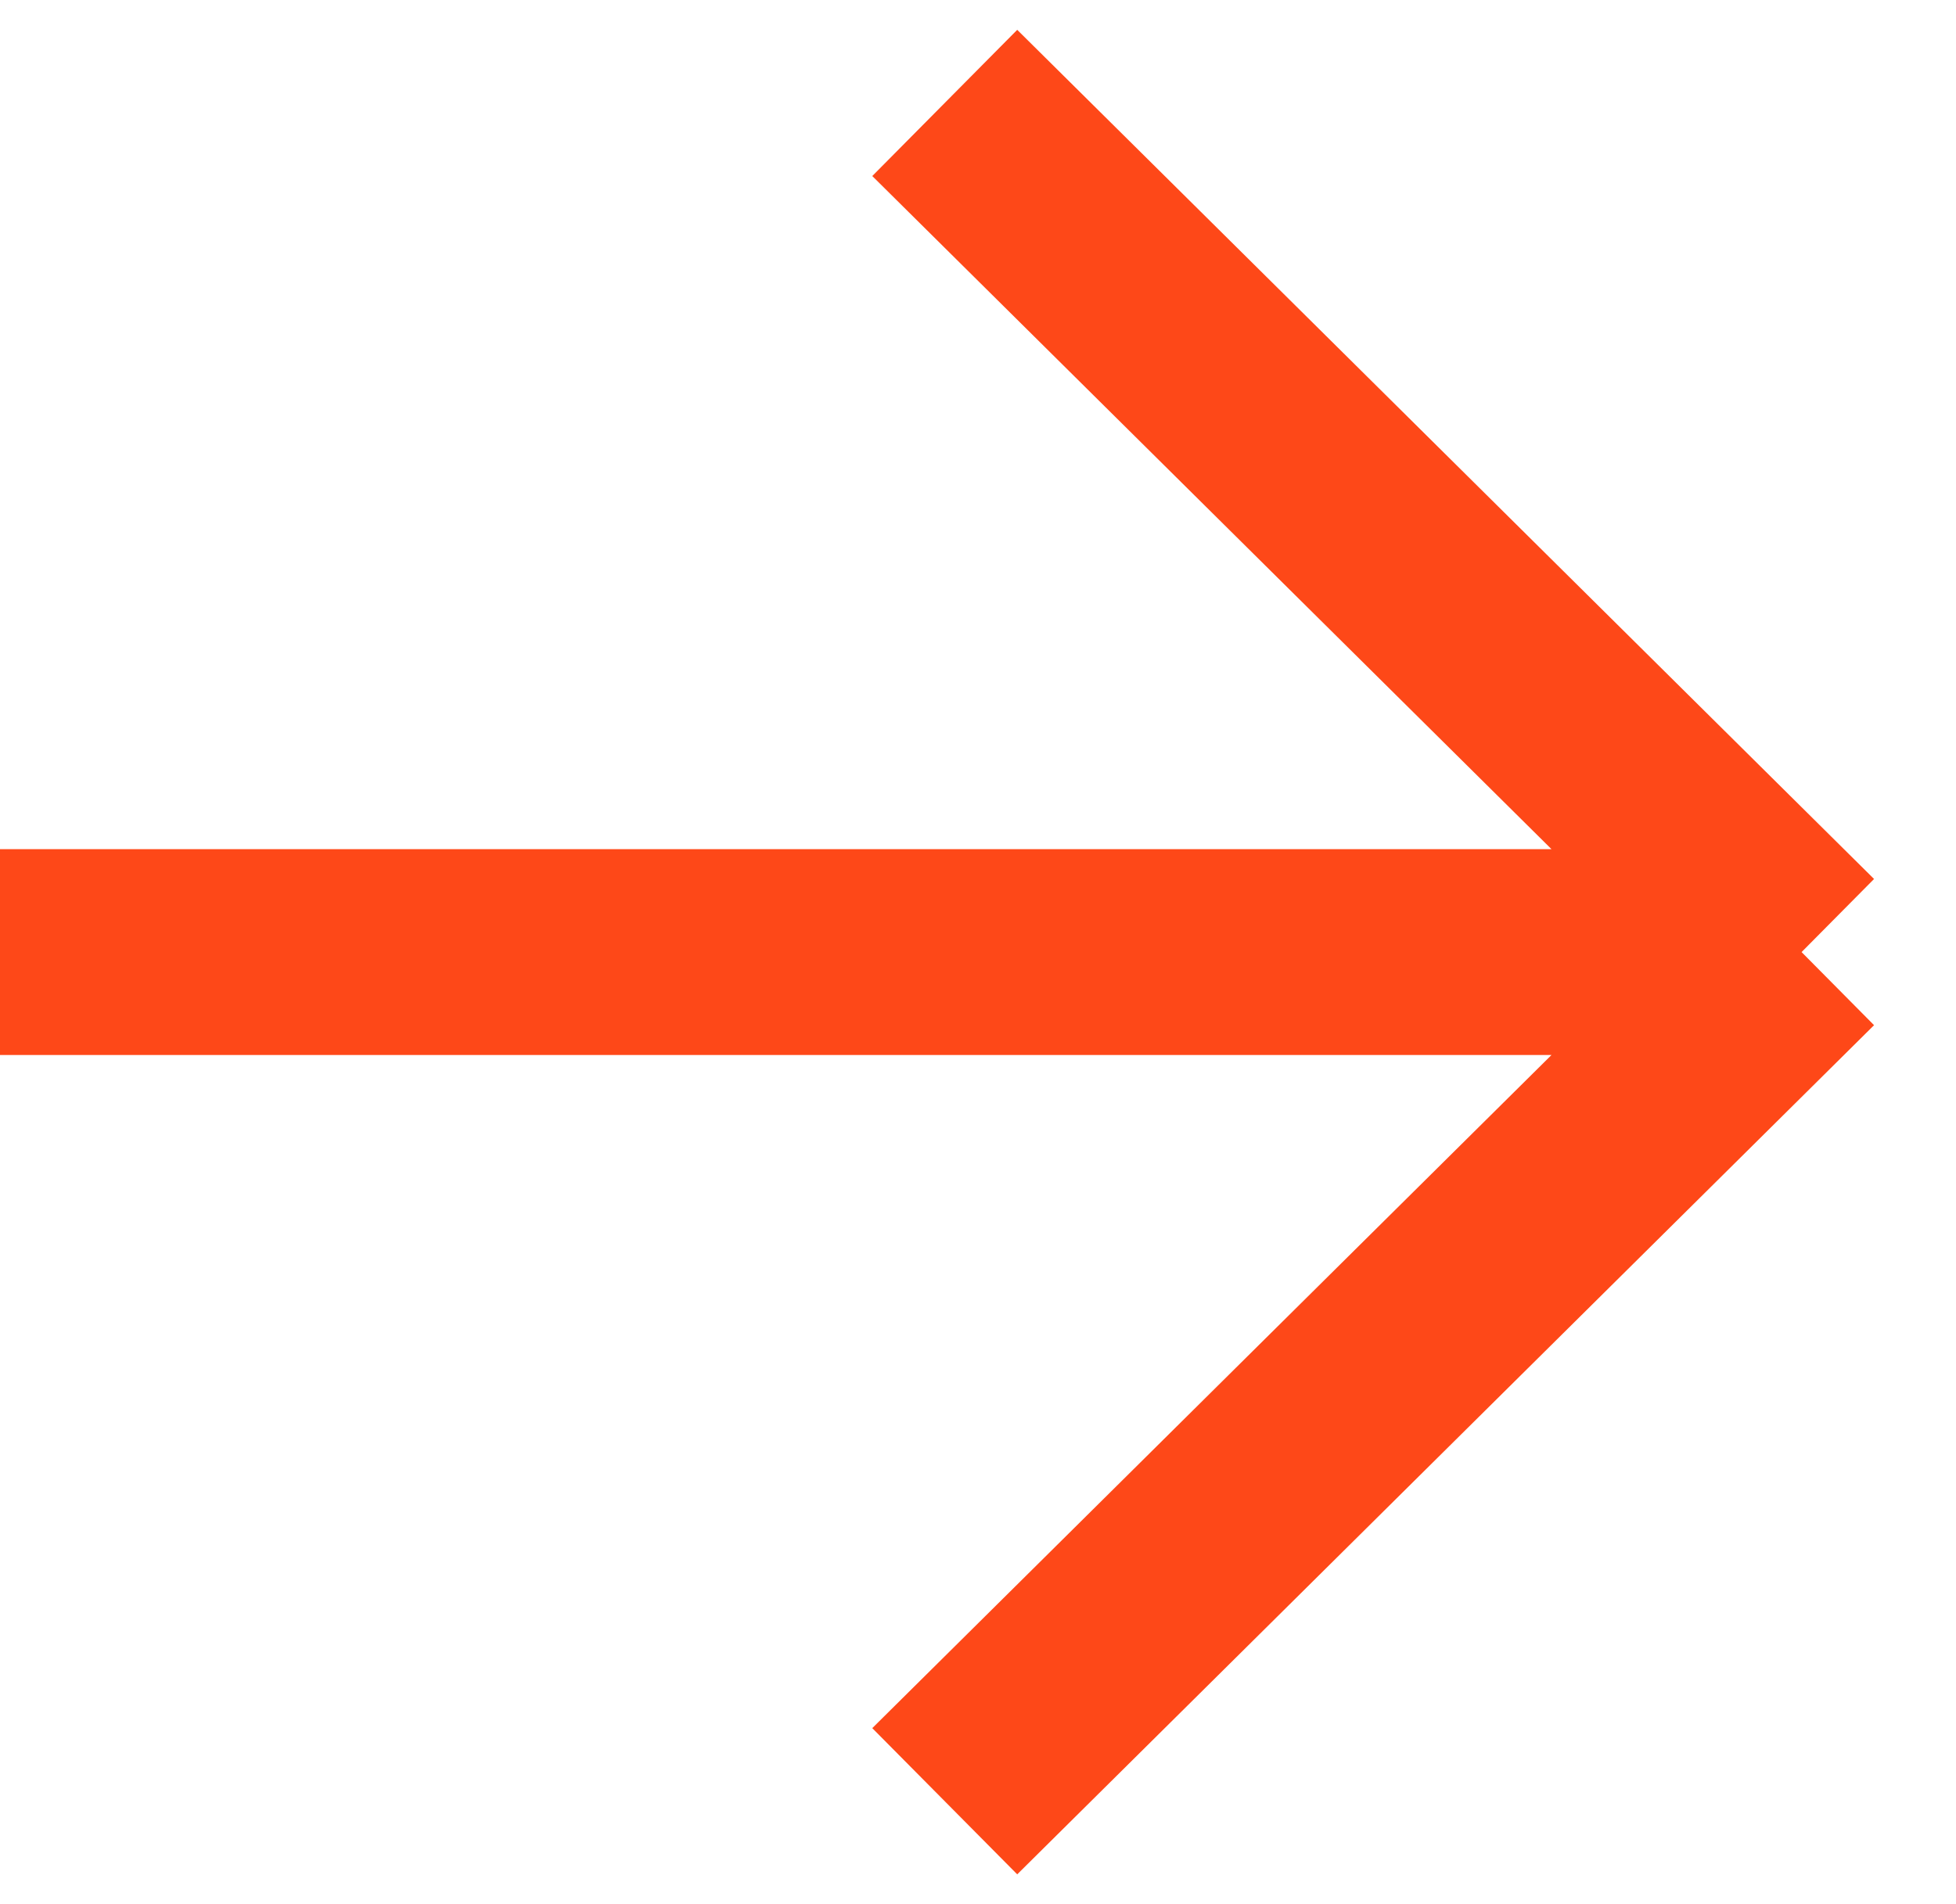 <?xml version="1.0" encoding="UTF-8"?> <svg xmlns="http://www.w3.org/2000/svg" width="38" height="37" viewBox="0 0 38 37" fill="none"><path d="M18.354 2L35 18.5M35 18.5L18.354 35M35 18.5H0" stroke="#FE4818" stroke-width="4"></path></svg> 